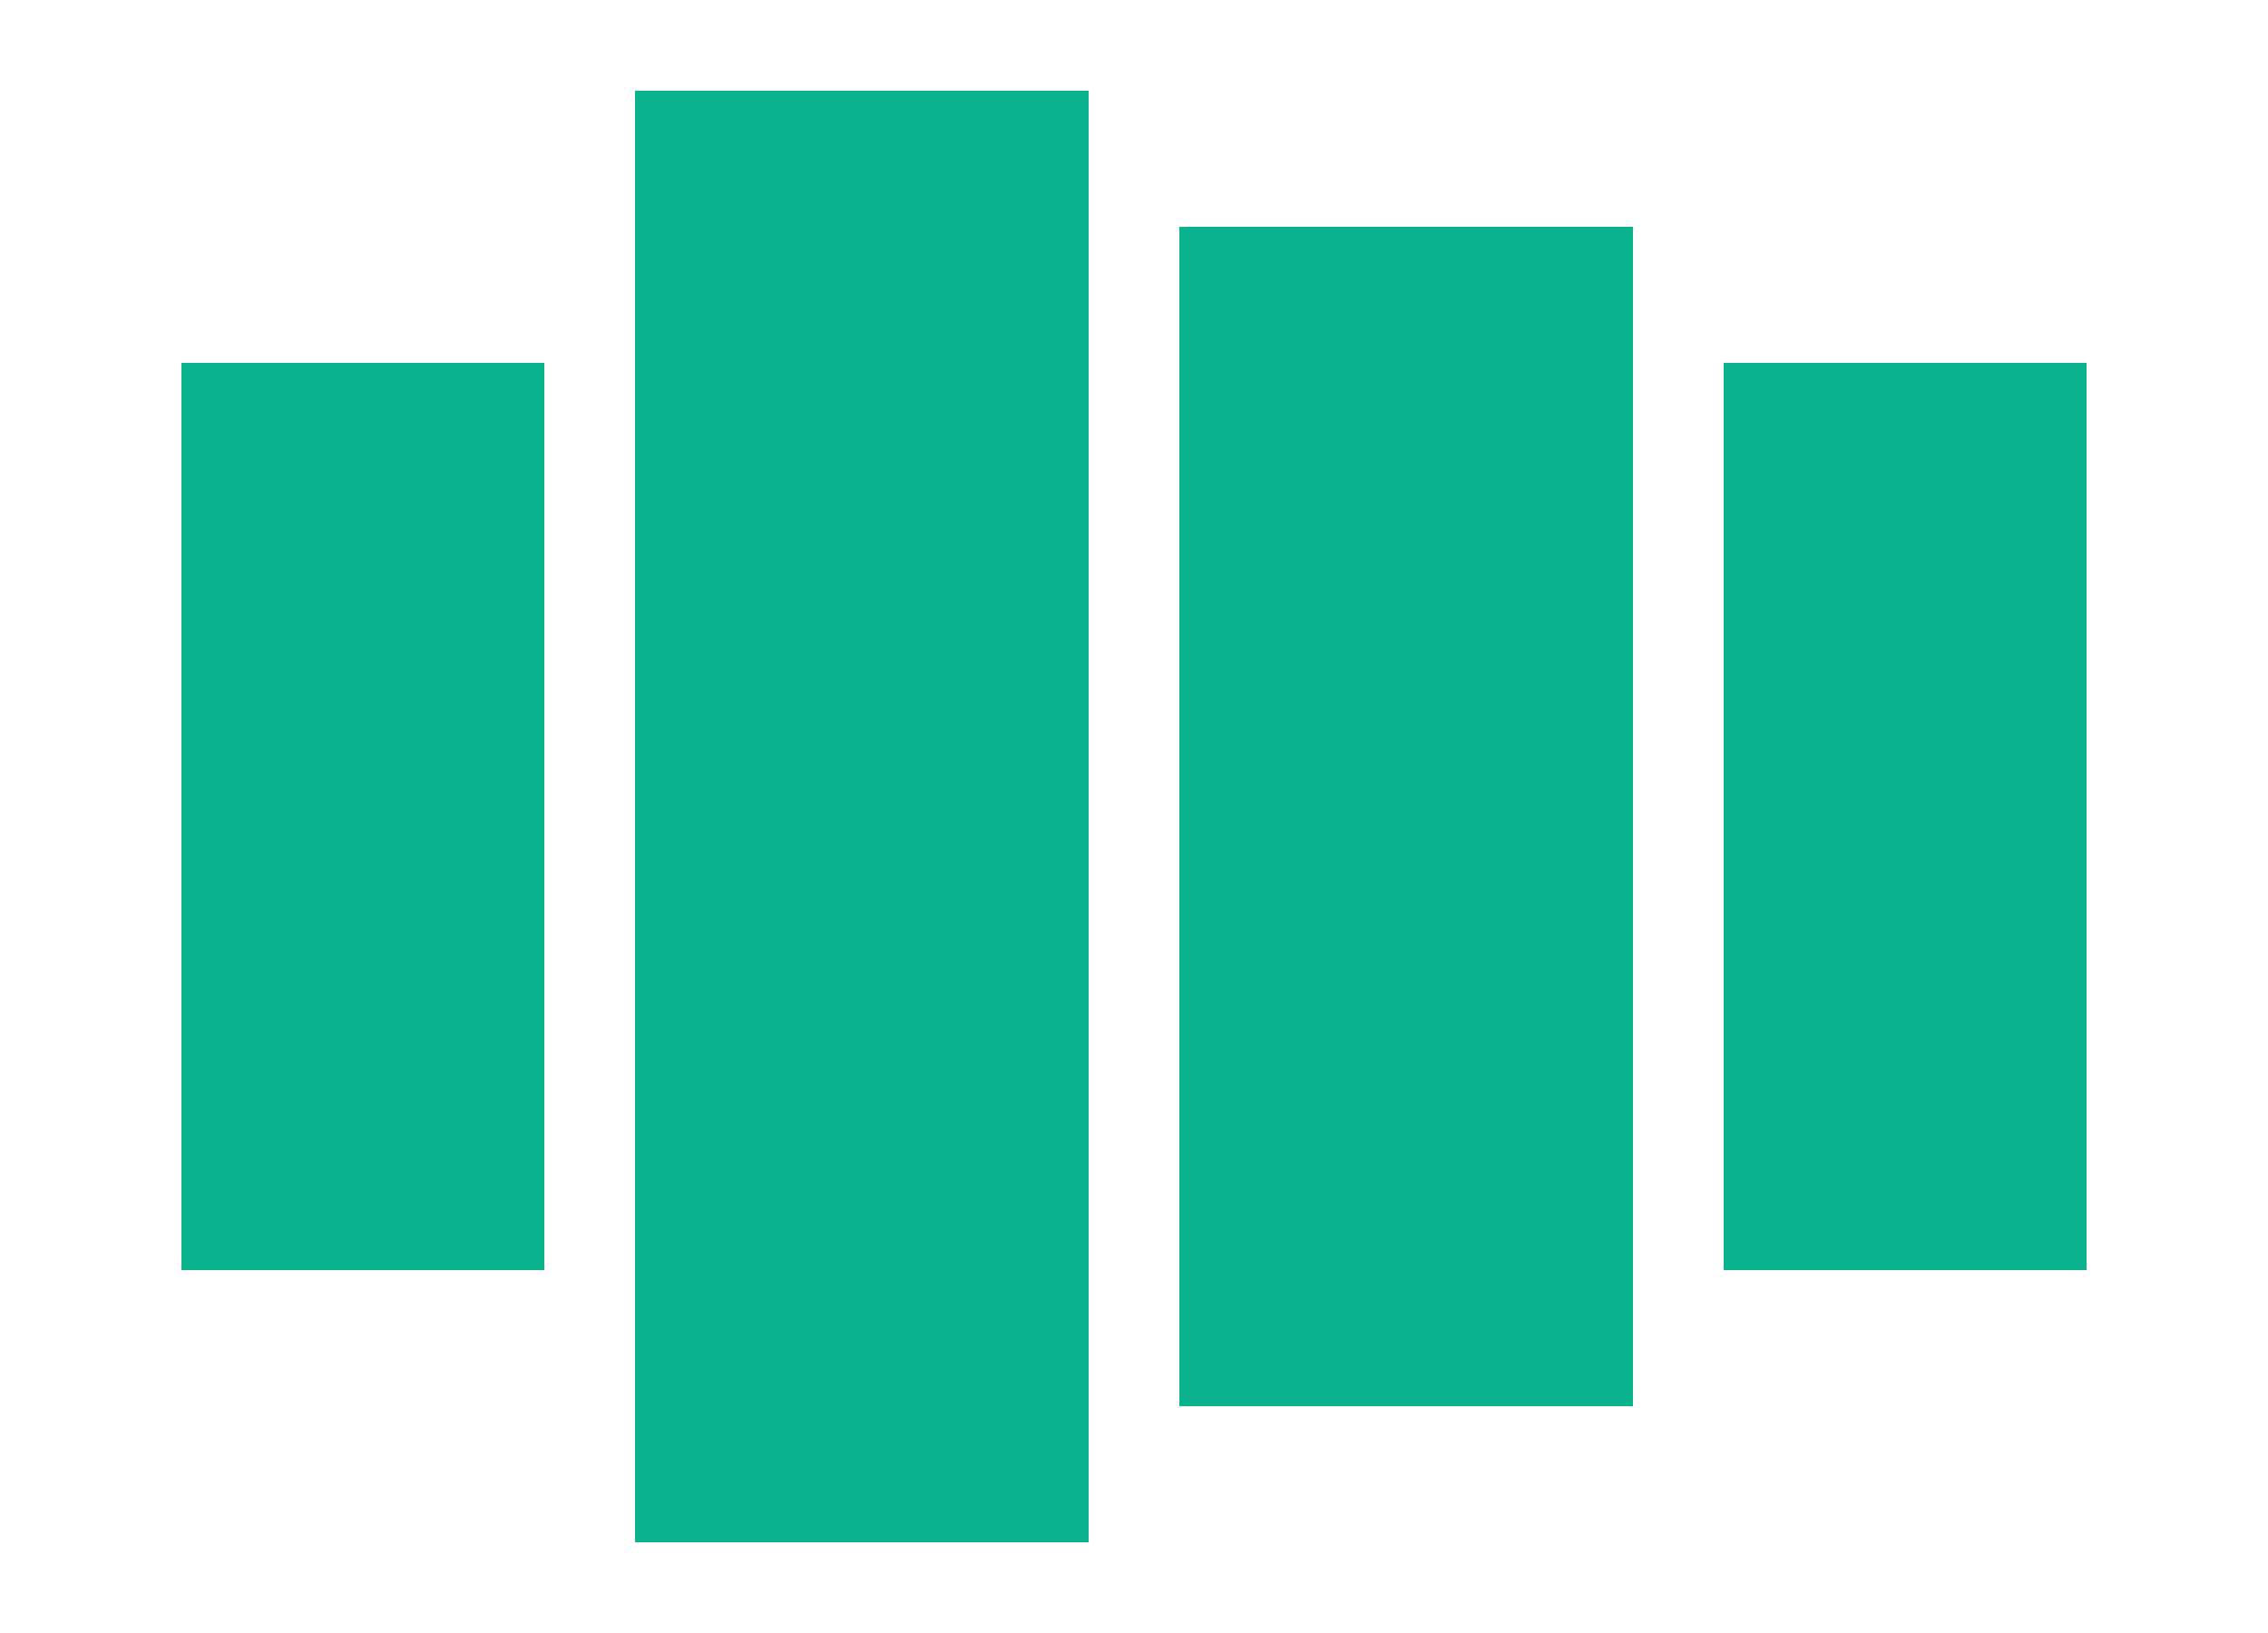 <?xml version="1.0" encoding="utf-8"?>
<!-- Generator: Adobe Illustrator 24.0.2, SVG Export Plug-In . SVG Version: 6.00 Build 0)  -->
<svg version="1.1" id="Слой_1" xmlns="http://www.w3.org/2000/svg" xmlns:xlink="http://www.w3.org/1999/xlink" x="0px" y="0px"
	 viewBox="0 0 500 360" style="enable-background:new 0 0 500 360;" xml:space="preserve">
<style type="text/css">
	.st0{fill:#0AB28E;}
</style>
<g>
	<rect x="260" y="50" class="st0" width="100" height="260"/>
</g>
<g>
	<rect x="140" y="20" class="st0" width="100" height="320"/>
</g>
<g>
	<rect x="380" y="80" class="st0" width="80" height="200"/>
</g>
<g>
	<rect x="40" y="80" class="st0" width="80" height="200"/>
</g>
</svg>
